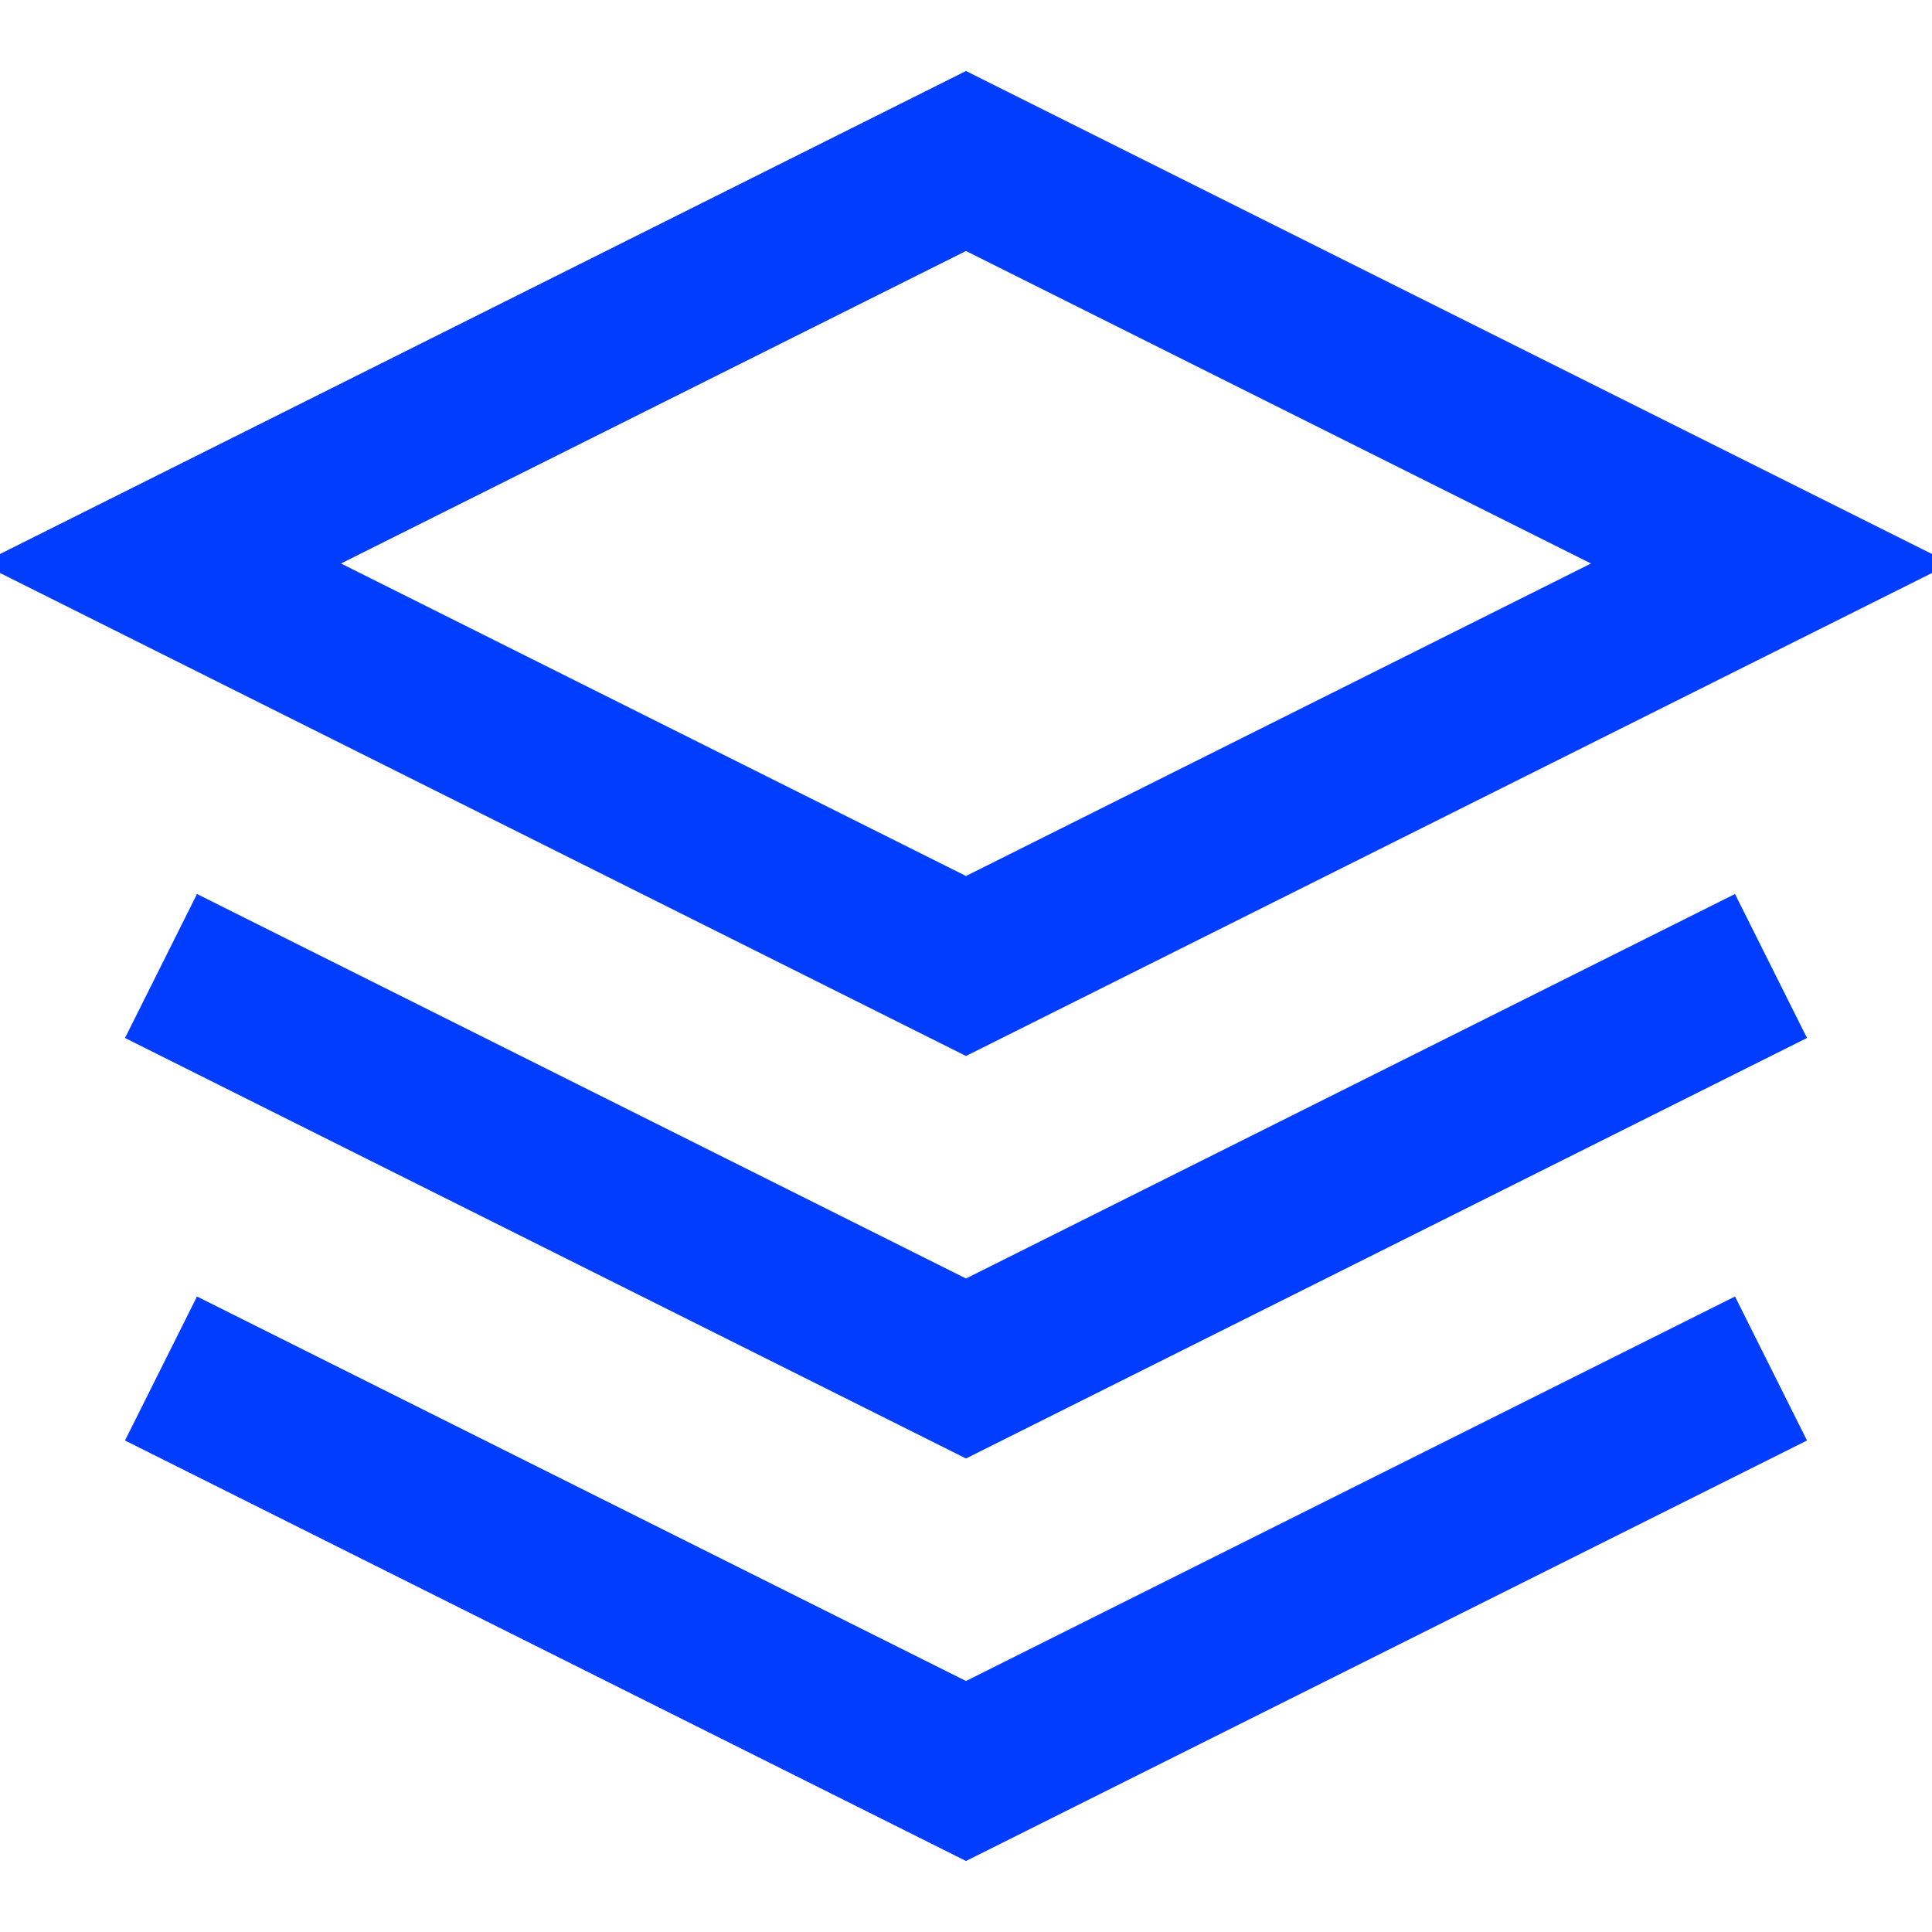 <svg xmlns:xlink="http://www.w3.org/1999/xlink" xmlns="http://www.w3.org/2000/svg" viewBox="0 0 24 24" stroke="currentColor" fill="none" width="24" height="24" stroke-width="2" role="img" title="Layers" class="uil-stroke-1.5-2 uil-w-24-32 uil-h-24-32 uil-mr-16 uil-shrink-0 uil-text-xenon-600"><polygon points="12 2 2 7 12 12 22 7 12 2" stroke="#003DFF" fill="none" stroke-width="2px"></polygon><polyline points="2 17 12 22 22 17" stroke="#003DFF" fill="none" stroke-width="2px"></polyline><polyline points="2 12 12 17 22 12" stroke="#003DFF" fill="none" stroke-width="2px"></polyline></svg>